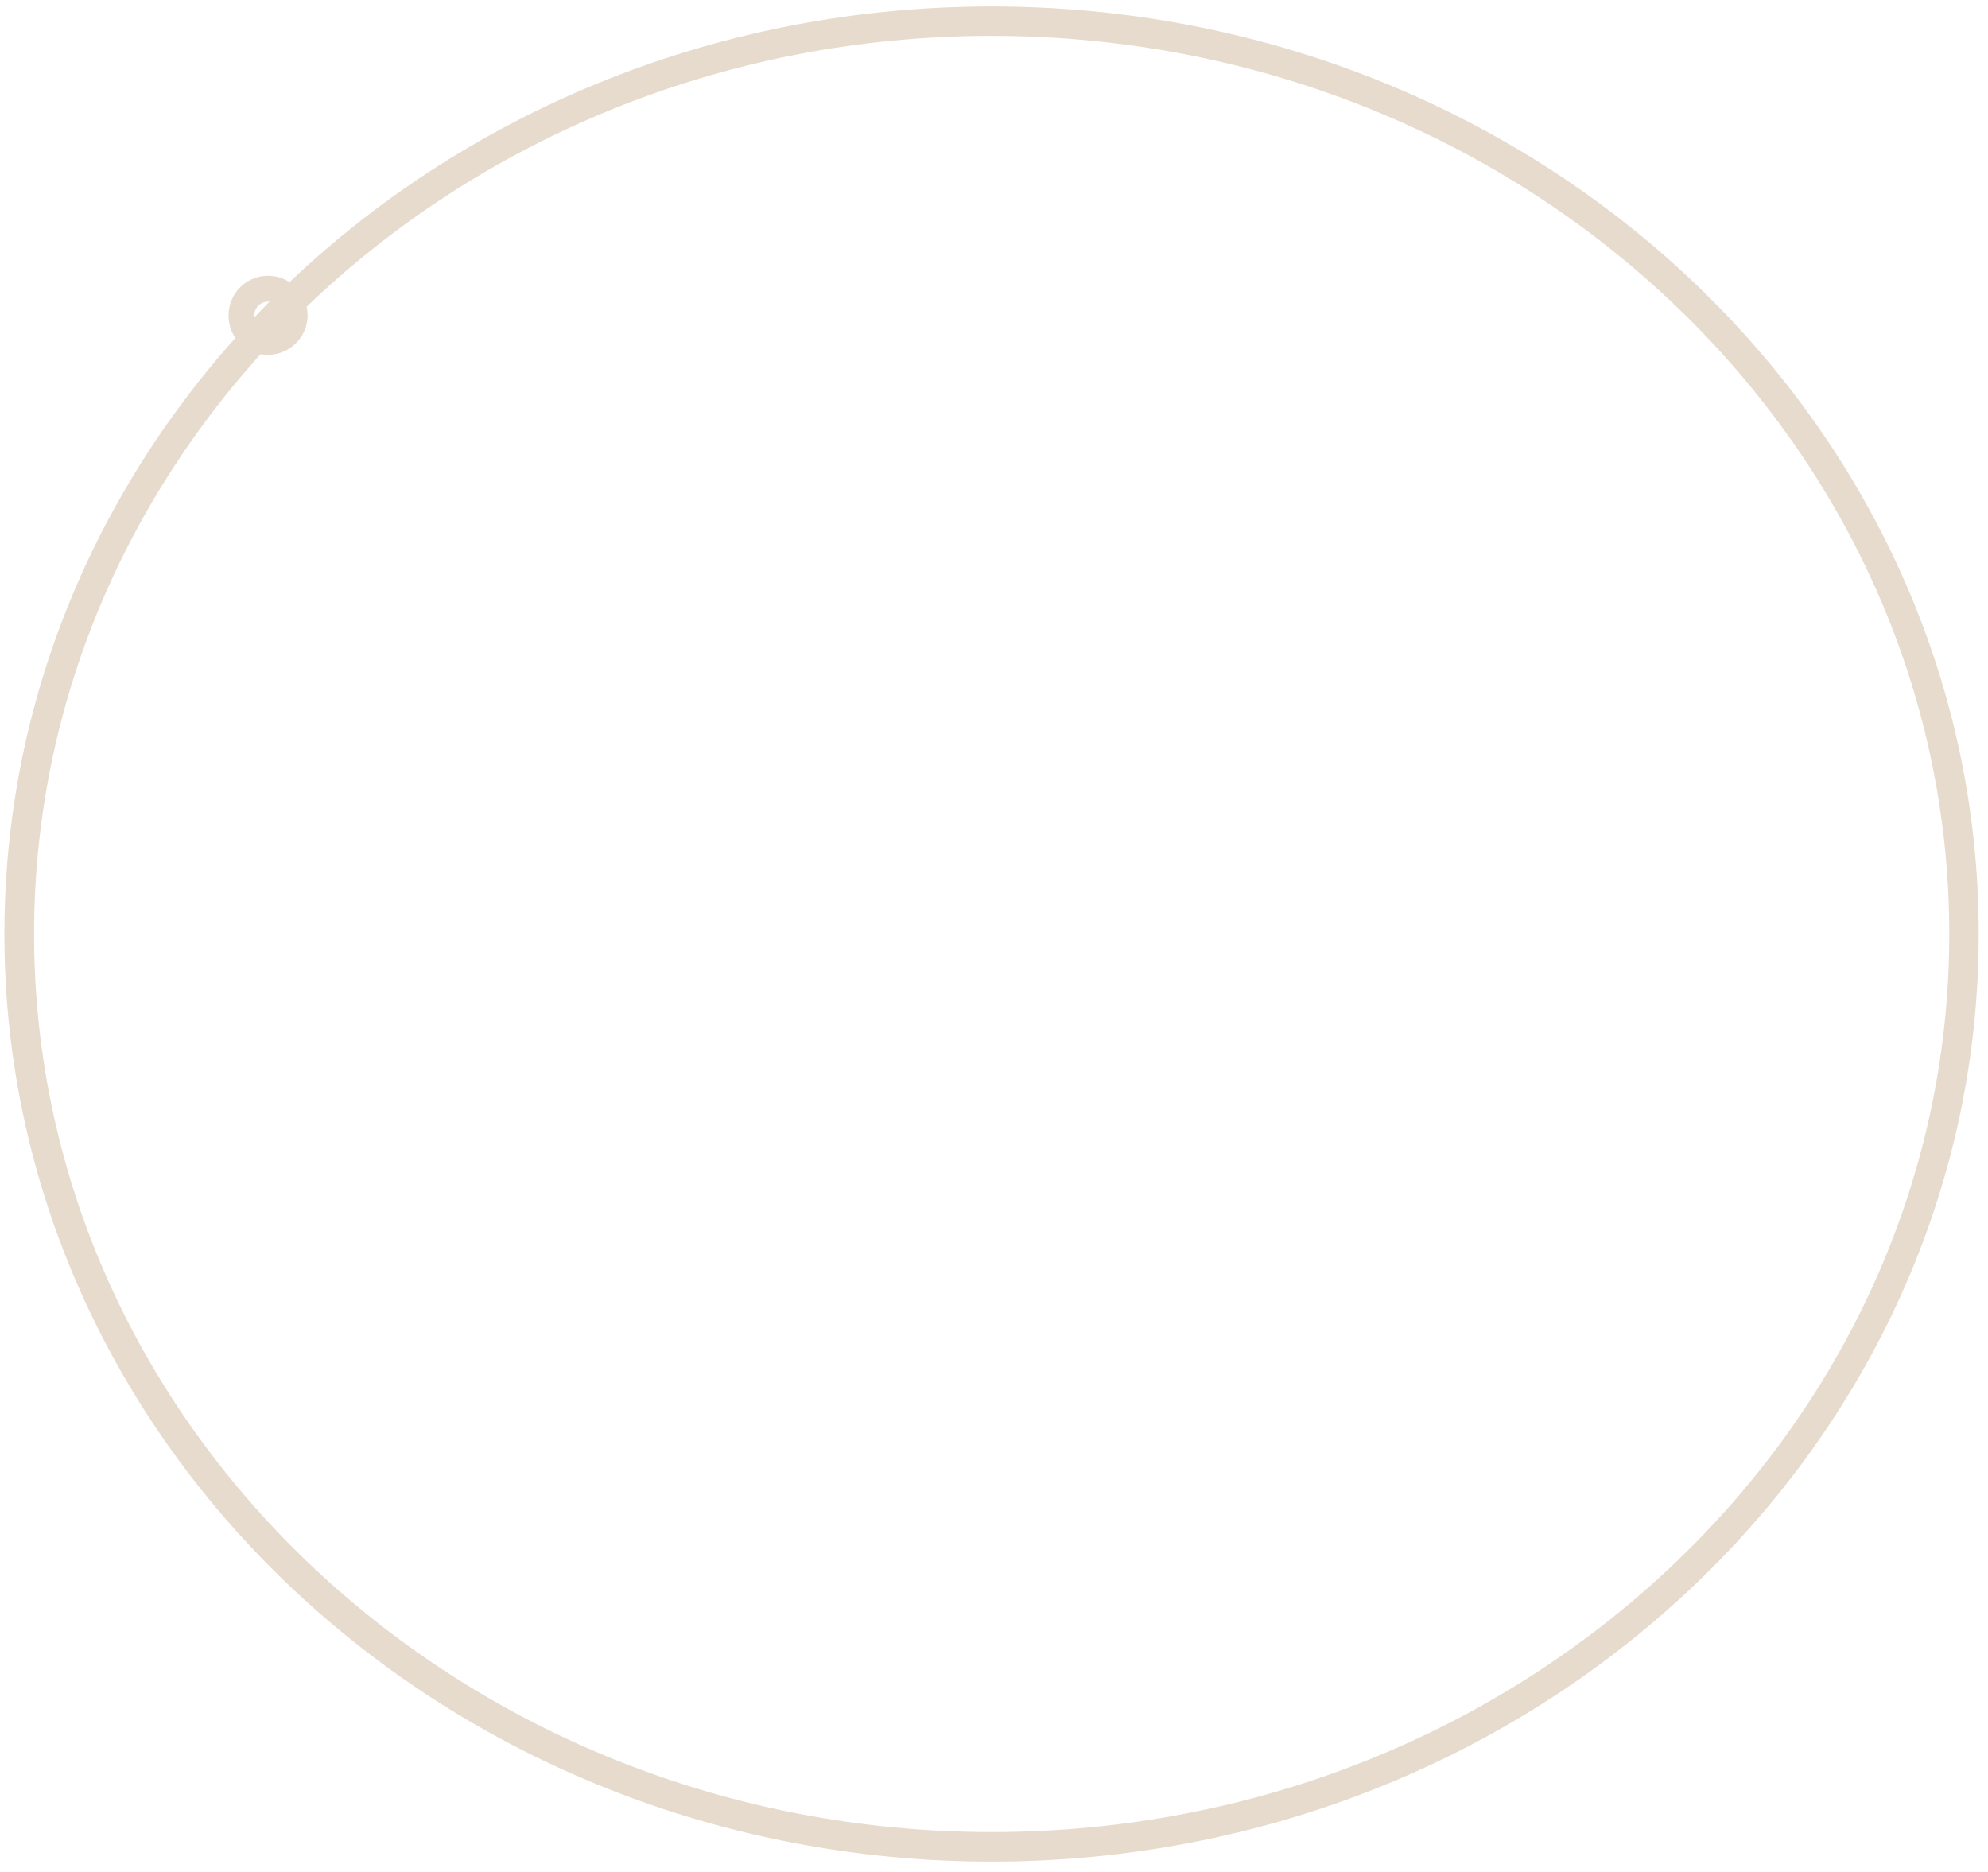 <svg width="154" height="145" viewBox="0 0 154 145" fill="none" xmlns="http://www.w3.org/2000/svg">
<path fill-rule="evenodd" clip-rule="evenodd" d="M1.64 72.35C1.64 33.4 35.33 1.78 76.81 1.78C118.29 1.78 152 33.4 152 72.35C152 111.3 118.32 142.91 76.83 142.91C35.34 142.91 1.64 111.29 1.64 72.35ZM1.34 72.35C1.34 33.24 35.16 1.5 76.81 1.5C118.46 1.5 152.28 33.24 152.28 72.35C152.28 111.46 118.46 143.2 76.81 143.2C35.16 143.2 1.34 111.45 1.34 72.35Z" stroke="#E6DBCD" stroke-width="2" stroke-miterlimit="10"/>
<path fill-rule="evenodd" clip-rule="evenodd" d="M18.71 24.55C18.684 24.138 18.782 23.728 18.992 23.372C19.202 23.017 19.514 22.733 19.887 22.557C20.261 22.381 20.678 22.321 21.086 22.385C21.494 22.449 21.873 22.634 22.174 22.917C22.475 23.199 22.685 23.565 22.776 23.968C22.866 24.371 22.834 24.791 22.682 25.175C22.531 25.559 22.268 25.889 21.927 26.122C21.586 26.354 21.183 26.479 20.77 26.48C20.241 26.496 19.727 26.302 19.341 25.941C18.955 25.579 18.728 25.079 18.71 24.55Z" stroke="#E6DBCD" stroke-width="2" stroke-miterlimit="10"/>
</svg>
